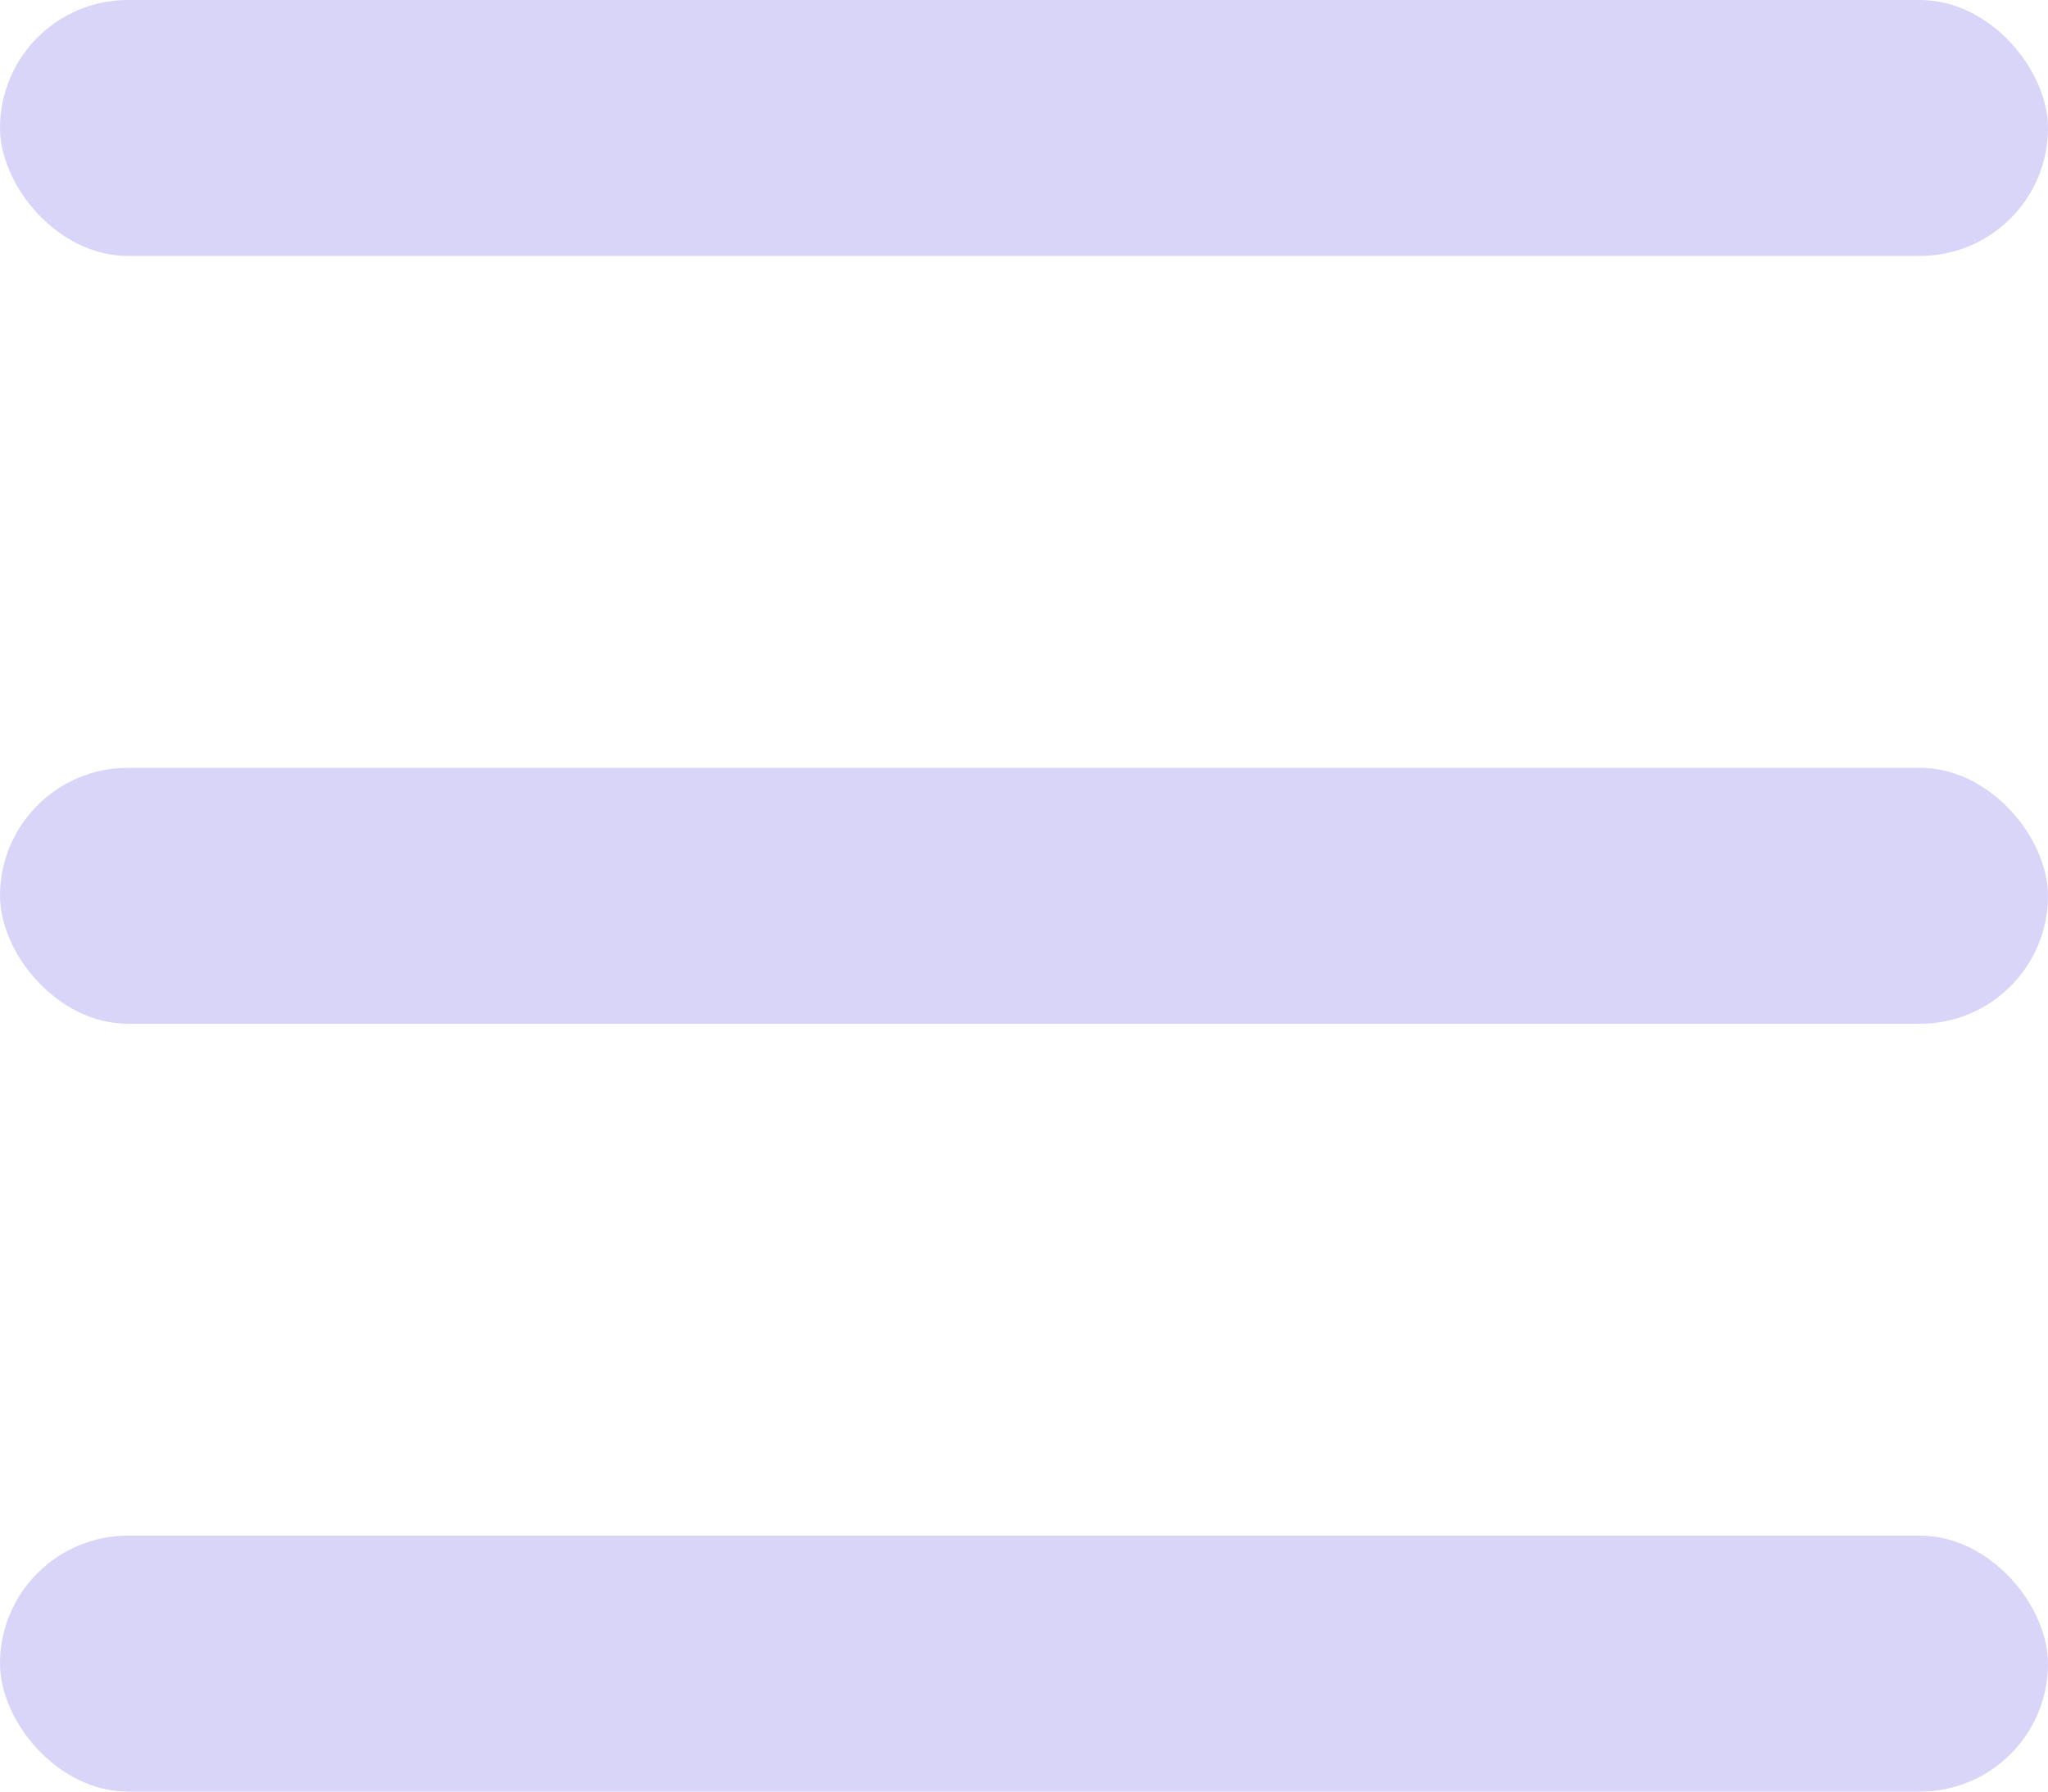 <svg id="Group_2" data-name="Group 2" xmlns="http://www.w3.org/2000/svg" width="24" height="21" viewBox="0 0 24 21">
  <rect id="Rectangle_13" data-name="Rectangle 13" width="24" height="3" rx="1.5" fill="#d9d5f9"/>
  <rect id="Rectangle_36" data-name="Rectangle 36" width="24" height="3" rx="1.5" transform="translate(0 9)" fill="#d9d5f9"/>
  <rect id="Rectangle_37" data-name="Rectangle 37" width="24" height="3" rx="1.5" transform="translate(0 18)" fill="#d9d5f9"/>
</svg>
